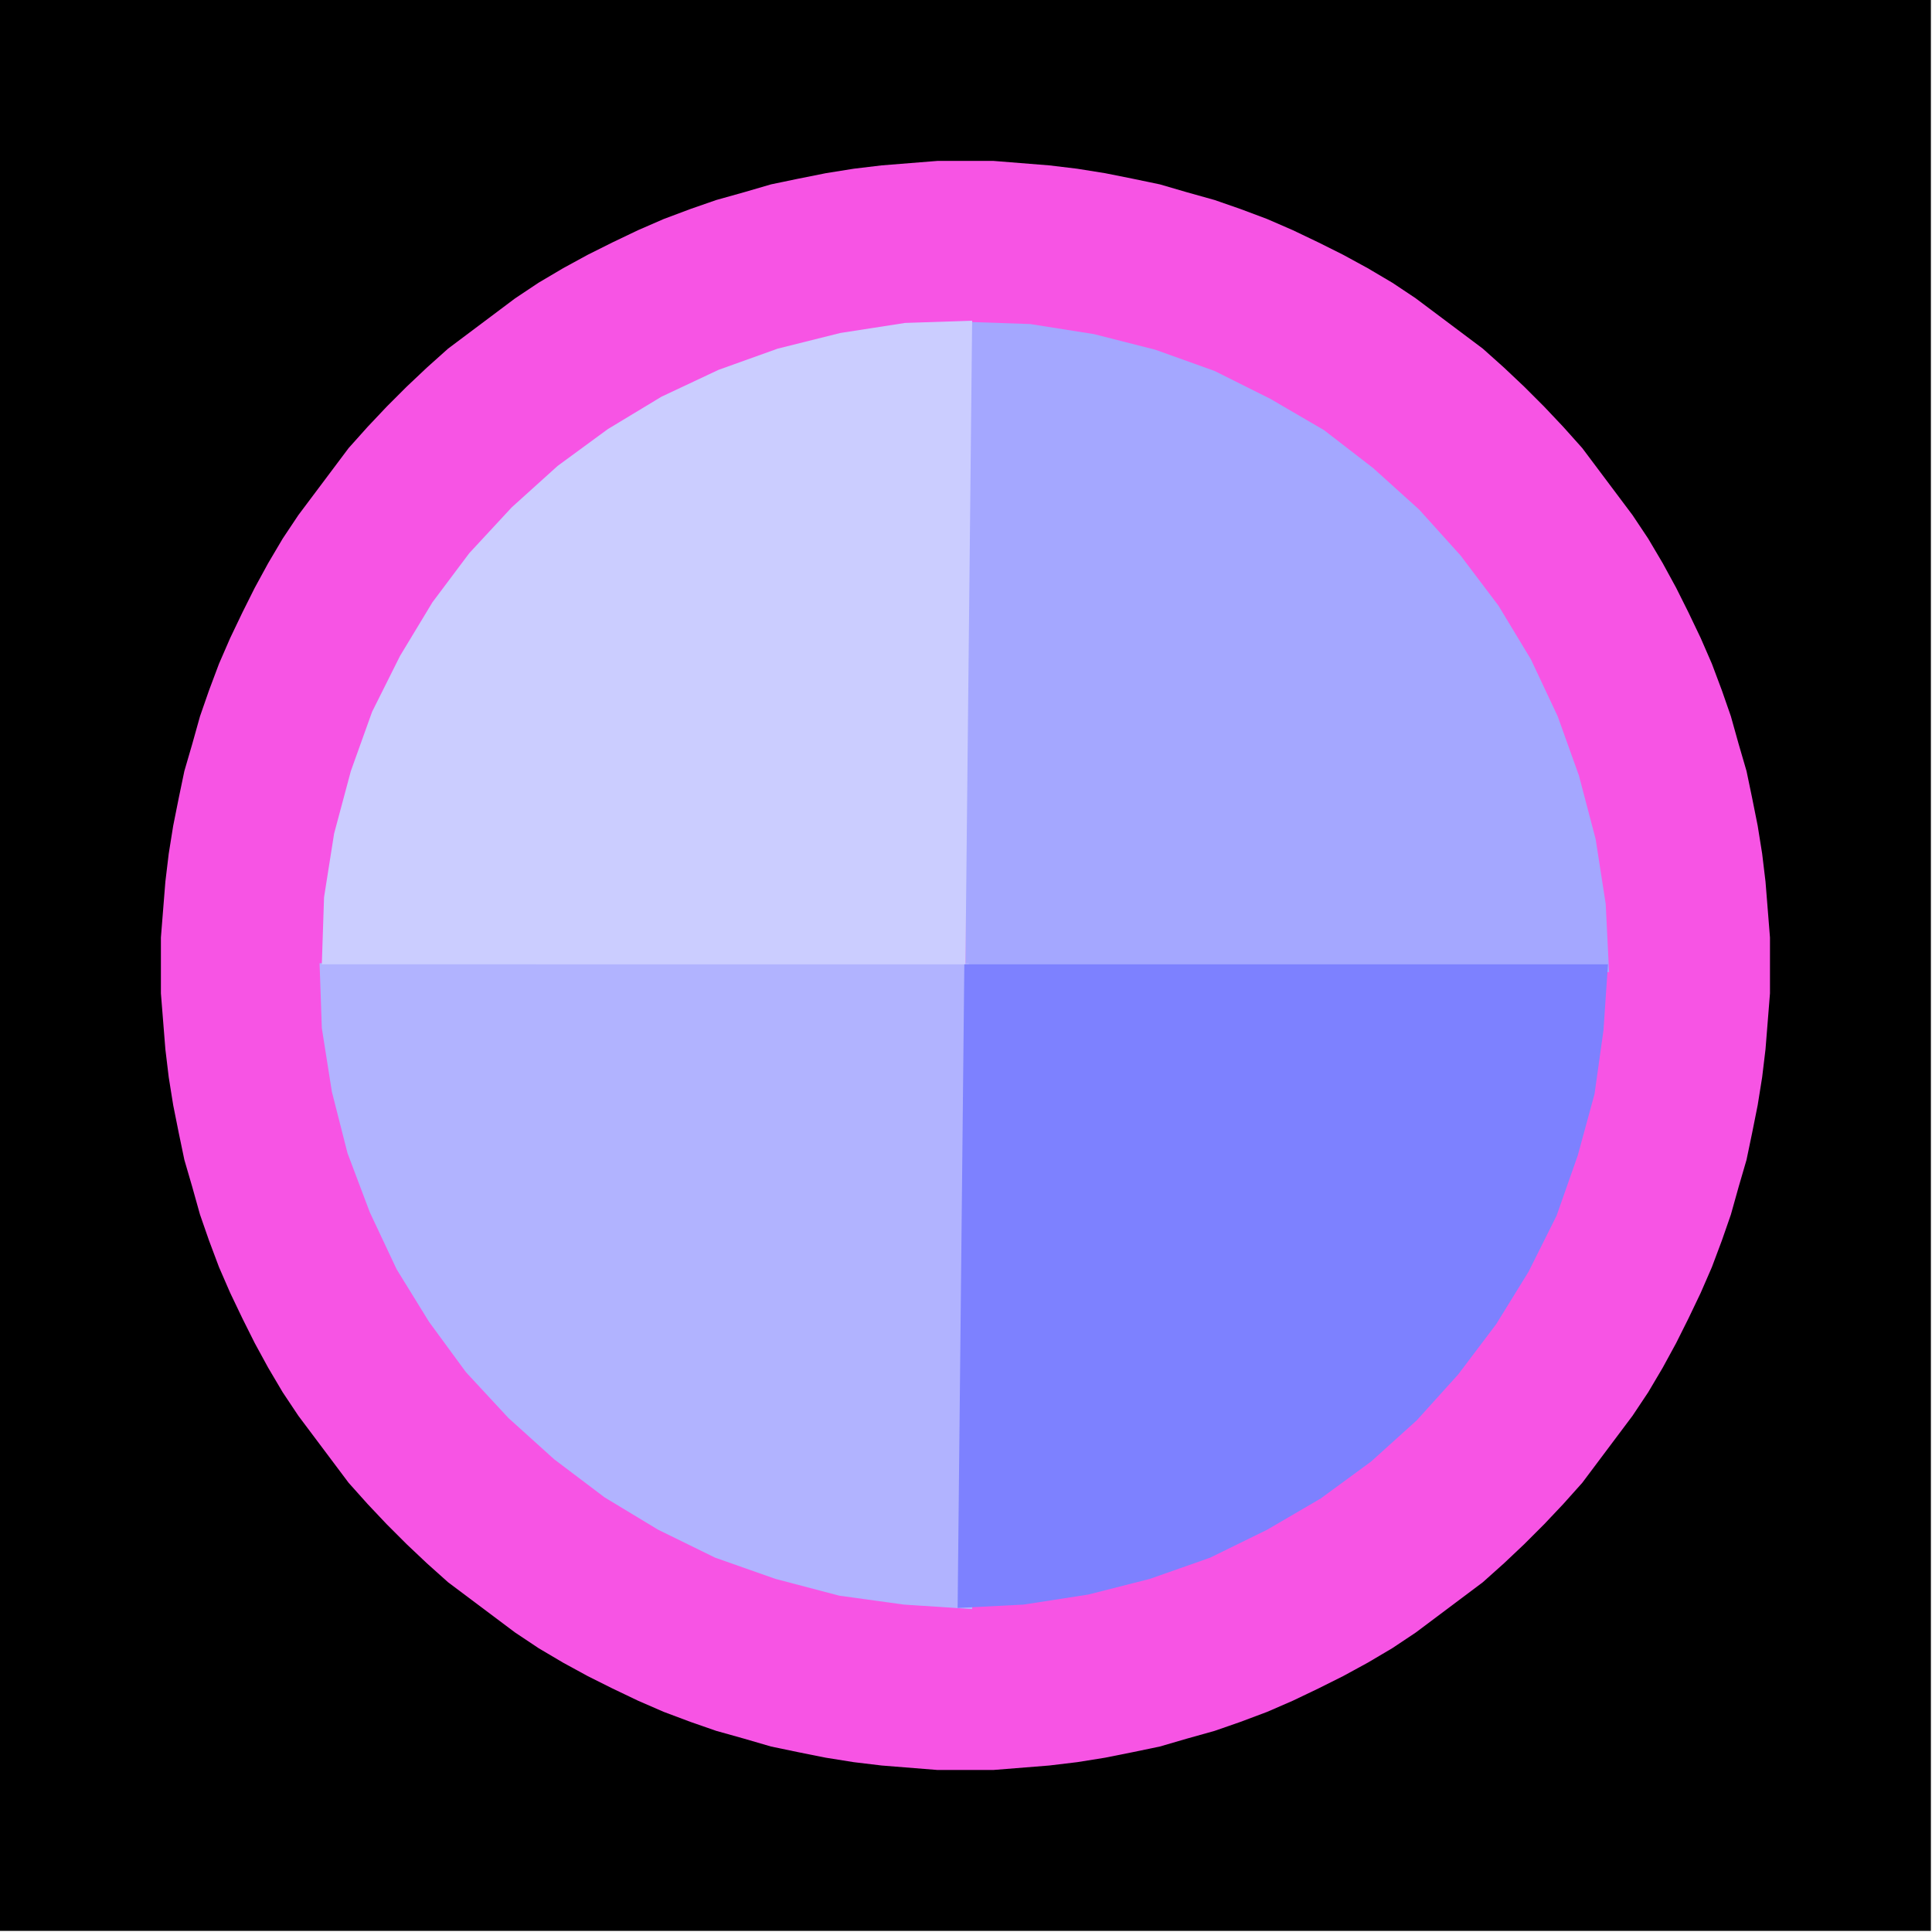 <svg xmlns="http://www.w3.org/2000/svg" width="1729" height="1729" fill-rule="evenodd" stroke-linecap="round" preserveAspectRatio="none"><style>.pen1{stroke:none}</style><path d="M0 0h1728v1728H0V0z" class="pen1" style="fill:#000"/><path fill="none" d="M0 0h1728v1728H0V0" class="pen1"/><path d="M864 144h25l25 2 25 2 25 3 25 4 25 5 24 5 24 7 25 7 23 8 24 9 23 10 23 11 22 11 22 12 22 13 21 14 20 15 20 15 20 15 19 17 18 17 18 18 17 18 17 19 15 20 15 20 15 20 14 21 13 22 12 22 11 22 11 23 10 23 9 24 8 23 7 25 7 24 5 24 5 25 4 25 3 25 2 25 2 25v50l-2 25-2 25-3 25-4 25-5 25-5 24-7 24-7 25-8 23-9 24-10 23-11 23-11 22-12 22-13 22-14 21-15 20-15 20-15 20-17 19-17 18-18 18-18 17-19 17-20 15-20 15-20 15-21 14-22 13-22 12-22 11-23 11-23 10-24 9-23 8-25 7-24 7-24 5-25 5-25 4-25 3-25 2-25 2h-50l-25-2-25-2-25-3-25-4-25-5-24-5-24-7-25-7-23-8-24-9-23-10-23-11-22-11-22-12-22-13-21-14-20-15-20-15-20-15-19-17-18-17-18-18-17-18-17-19-15-20-15-20-15-20-14-21-13-22-12-22-11-22-11-23-10-23-9-24-8-23-7-25-7-24-5-24-5-25-4-25-3-25-2-25-2-25v-50l2-25 2-25 3-25 4-25 5-25 5-24 7-24 7-25 8-23 9-24 10-23 11-23 11-22 12-22 13-22 14-21 15-20 15-20 15-20 17-19 17-18 18-18 18-17 19-17 20-15 20-15 20-15 21-14 22-13 22-12 22-11 23-11 23-10 24-9 23-8 25-7 24-7 24-5 25-5 25-4 25-3 25-2 25-2h25z" class="pen1" style="fill:#f754e4"/><path fill="none" d="M864 144h25l25 2 25 2 25 3 25 4 25 5 24 5 24 7 25 7 23 8 24 9 23 10 23 11 22 11 22 12 22 13 21 14 20 15 20 15 20 15 19 17 18 17 18 18 17 18 17 19 15 20 15 20 15 20 14 21 13 22 12 22 11 22 11 23 10 23 9 24 8 23 7 25 7 24 5 24 5 25 4 25 3 25 2 25 2 25v50l-2 25-2 25-3 25-4 25-5 25-5 24-7 24-7 25-8 23-9 24-10 23-11 23-11 22-12 22-13 22-14 21-15 20-15 20-15 20-17 19-17 18-18 18-18 17-19 17-20 15-20 15-20 15-21 14-22 13-22 12-22 11-23 11-23 10-24 9-23 8-25 7-24 7-24 5-25 5-25 4-25 3-25 2-25 2h-50l-25-2-25-2-25-3-25-4-25-5-24-5-24-7-25-7-23-8-24-9-23-10-23-11-22-11-22-12-22-13-21-14-20-15-20-15-20-15-19-17-18-17-18-18-17-18-17-19-15-20-15-20-15-20-14-21-13-22-12-22-11-22-11-23-10-23-9-24-8-23-7-25-7-24-5-24-5-25-4-25-3-25-2-25-2-25v-50l2-25 2-25 3-25 4-25 5-25 5-24 7-24 7-25 8-23 9-24 10-23 11-23 11-22 12-22 13-22 14-21 15-20 15-20 15-20 17-19 17-18 18-18 18-17 19-17 20-15 20-15 20-15 21-14 22-13 22-12 22-11 23-11 23-10 24-9 23-8 25-7 24-7 24-5 25-5 25-4 25-3 25-2 25-2h25" class="pen1"/><path d="m864 288 58 2 57 9 55 14 53 19 50 25 48 28 44 34 41 37 37 41 34 45 29 48 24 51 19 53 15 57 9 58 3 61-576-6V288z" class="pen1" style="fill:#a4a7ff"/><path fill="none" d="m864 288 58 2 57 9 55 14 53 19 50 25 48 28 44 34 41 37 37 41 34 45 29 48 24 51 19 53 15 57 9 58 3 61-576-6V288" class="pen1"/><path d="m286 862 2 58 9 57 14 55 20 53 24 51 29 47 33 45 38 41 41 37 45 34 48 29 51 25 54 19 57 15 58 8 61 4-3-578H286z" class="pen1" style="fill:#b1b3ff"/><path fill="none" d="m286 862 2 58 9 57 14 55 20 53 24 51 29 47 33 45 38 41 41 37 45 34 48 29 51 25 54 19 57 15 58 8 61 4-3-578H286" class="pen1"/><path d="m288 863 2-60 9-57 15-56 19-53 25-50 29-48 33-44 38-41 41-37 45-33 48-29 51-24 53-19 56-14 58-9 60-2-6 576H288z" class="pen1" style="fill:#cbcdff"/><path fill="none" d="m288 863 2-60 9-57 15-56 19-53 25-50 29-48 33-44 38-41 41-37 45-33 48-29 51-24 53-19 56-14 58-9 60-2-6 576H288" class="pen1"/><path d="m1439 863-4 59-8 57-15 55-19 54-25 50-29 47-34 45-37 41-41 37-45 33-48 28-51 25-54 19-55 14-58 9-59 3 6-576h576z" class="pen1" style="fill:#7d81ff"/><path fill="none" d="m1439 863-4 59-8 57-15 55-19 54-25 50-29 47-34 45-37 41-41 37-45 33-48 28-51 25-54 19-55 14-58 9-59 3 6-576h576" class="pen1"/></svg>

